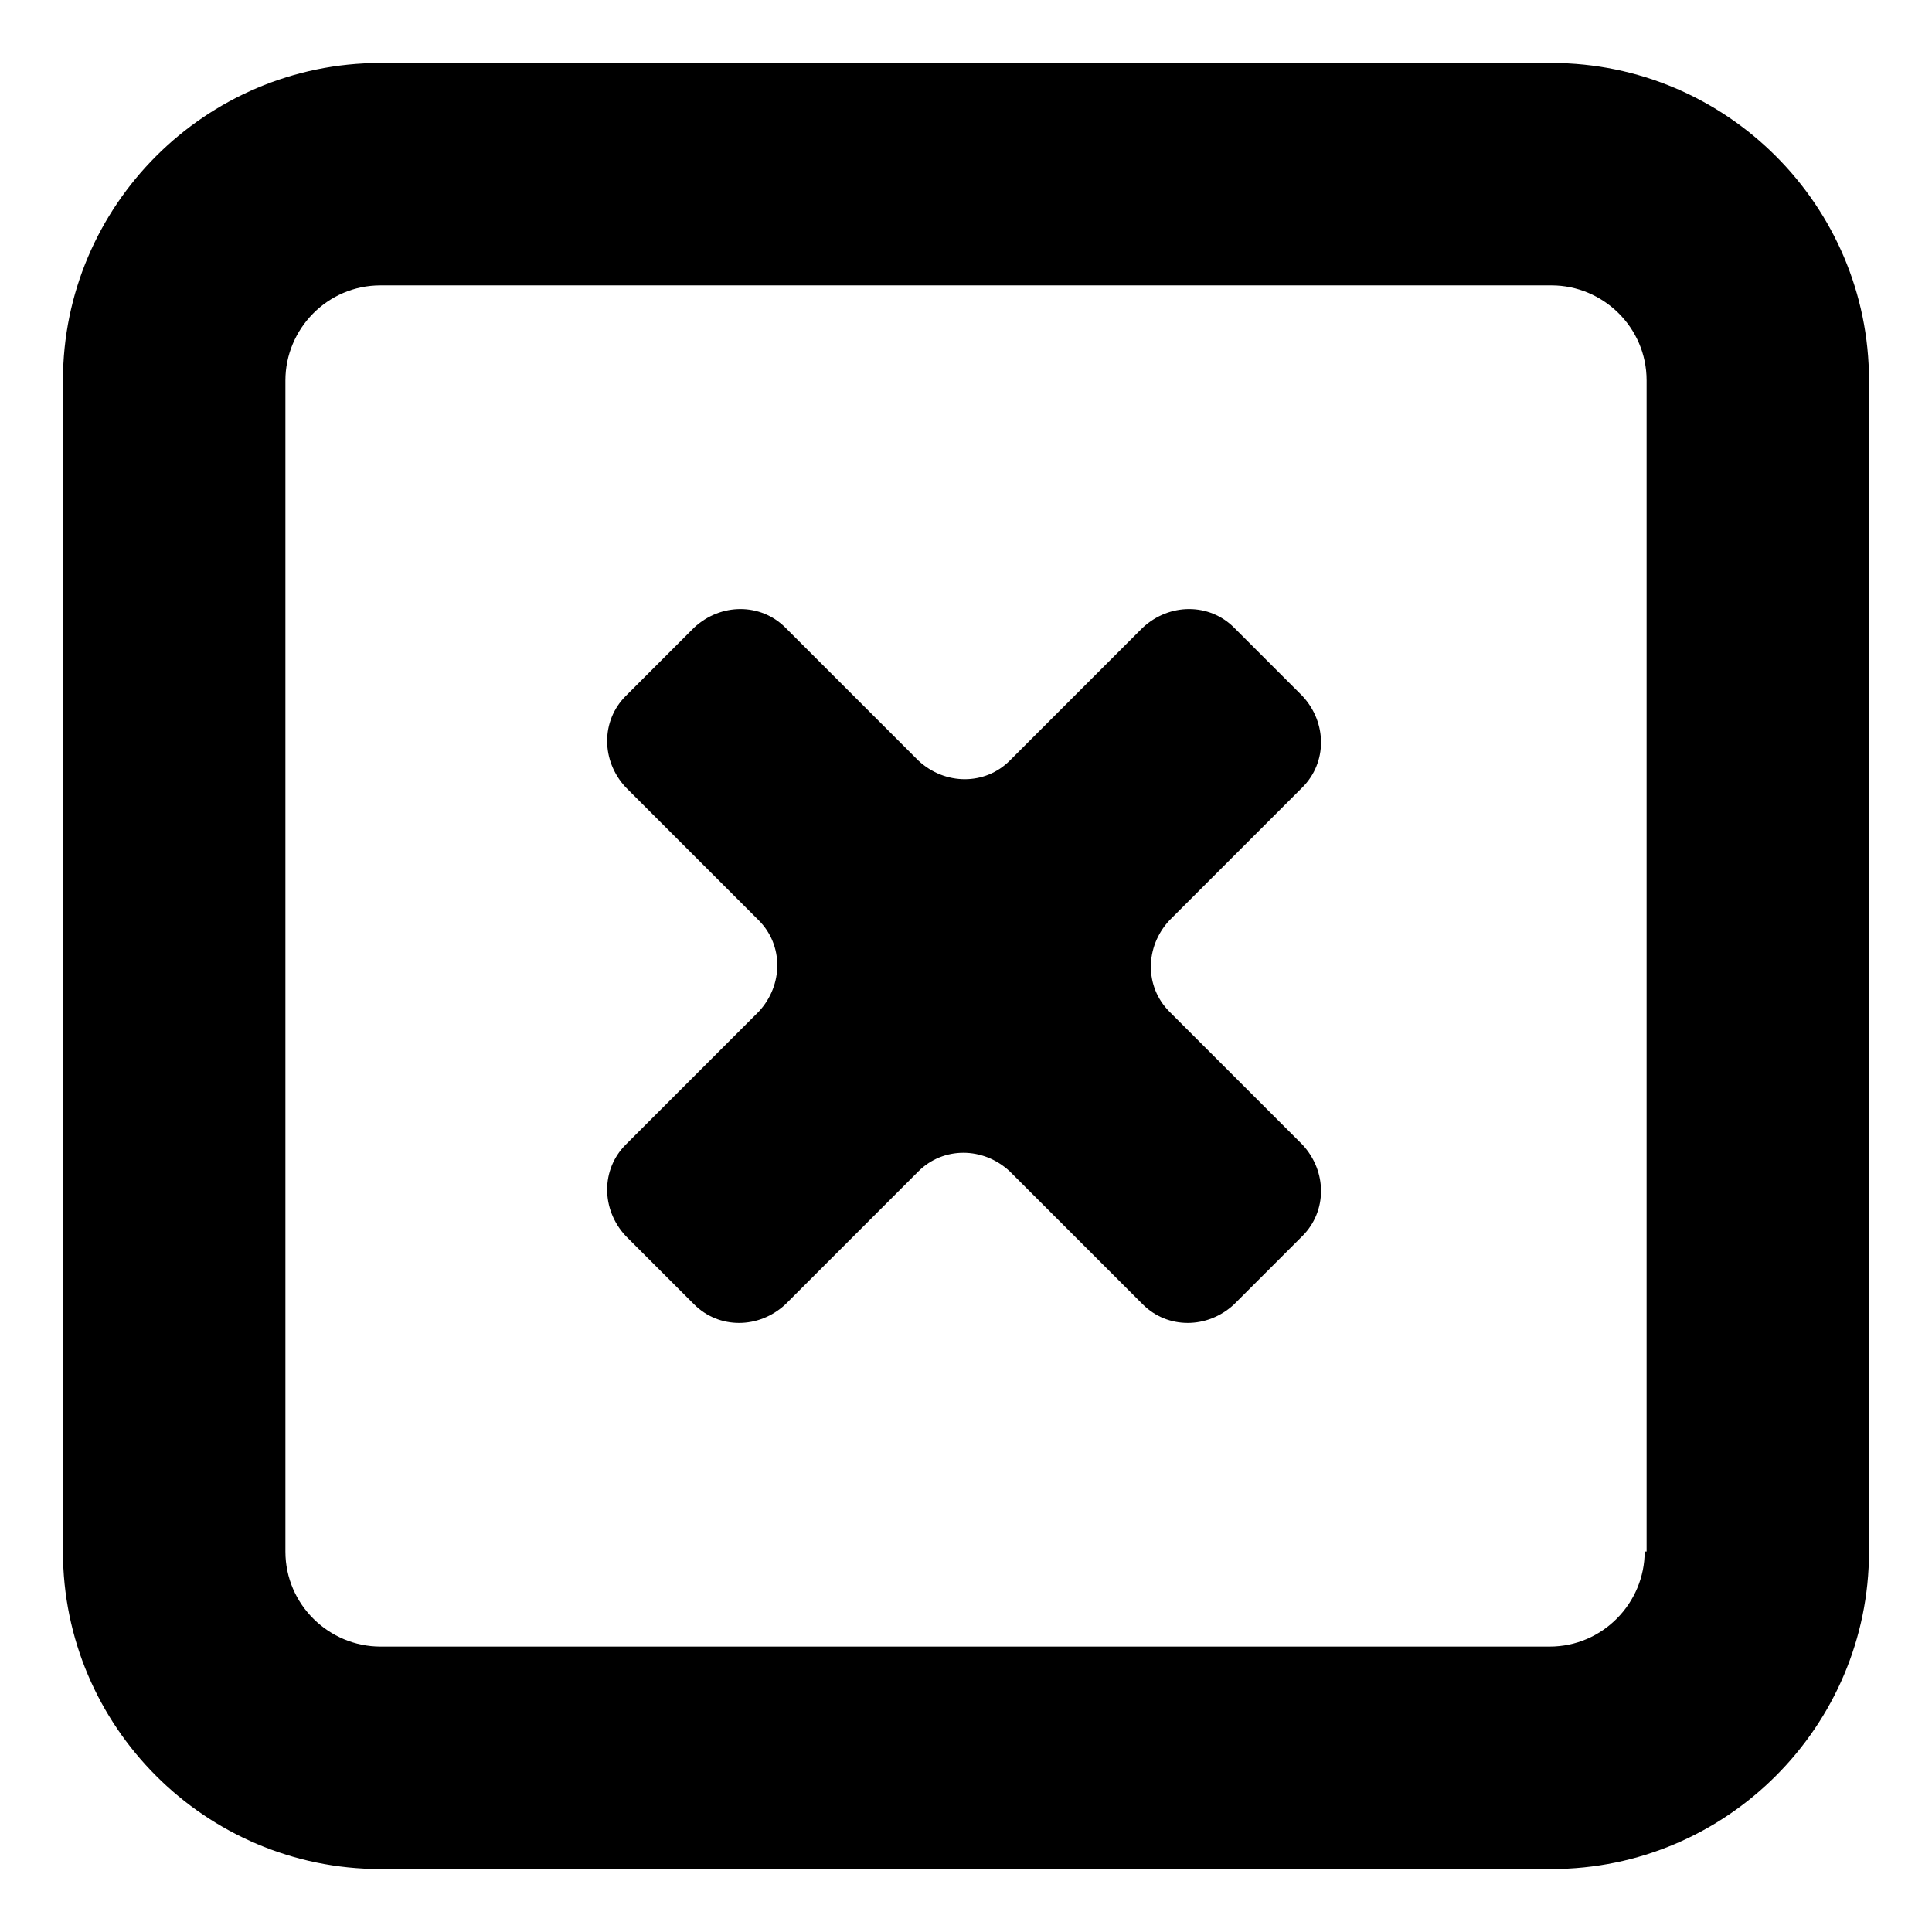 <?xml version="1.0" encoding="UTF-8"?>
<!-- Uploaded to: SVG Repo, www.svgrepo.com, Generator: SVG Repo Mixer Tools -->
<svg fill="#000000" width="800px" height="800px" version="1.1" viewBox="144 144 512 512" xmlns="http://www.w3.org/2000/svg">
 <g>
  <path d="m489.17 352.64c6.551-6.551 6.551-17.129 0-24.184l-18.137-18.137c-6.551-6.551-17.129-6.551-24.184 0l-35.266 35.266c-6.551 6.551-17.129 6.551-24.184 0l-35.266-35.266c-6.551-6.551-17.129-6.551-24.184 0l-18.137 18.137c-6.551 6.551-6.551 17.129 0 24.184l35.266 35.266c6.551 6.551 6.551 17.129 0 24.184l-35.266 35.266c-6.551 6.551-6.551 17.129 0 24.184l18.137 18.137c6.551 6.551 17.129 6.551 24.184 0l35.266-35.266c6.551-6.551 17.129-6.551 24.184 0l35.266 35.266c6.551 6.551 17.129 6.551 24.184 0l18.137-18.137c6.551-6.551 6.551-17.129 0-24.184l-35.266-35.266c-6.551-6.551-6.551-17.129 0-24.184z"/>
  <path d="m555.17 160.69h-310.35c-46.348 0-84.137 37.789-84.137 84.137v310.35c0 46.352 37.785 84.137 84.137 84.137h310.35c46.352 0 84.137-37.785 84.137-84.137v-310.35c0-46.348-37.785-84.137-84.137-84.137zm24.688 394.48c0 13.602-11.082 25.191-25.191 25.191h-309.84c-13.602 0-25.191-11.082-25.191-25.191v-310.35c0-13.602 11.082-25.191 25.191-25.191h310.35c13.602 0 25.191 11.082 25.191 25.191v310.35z"/>
 </g>
</svg>